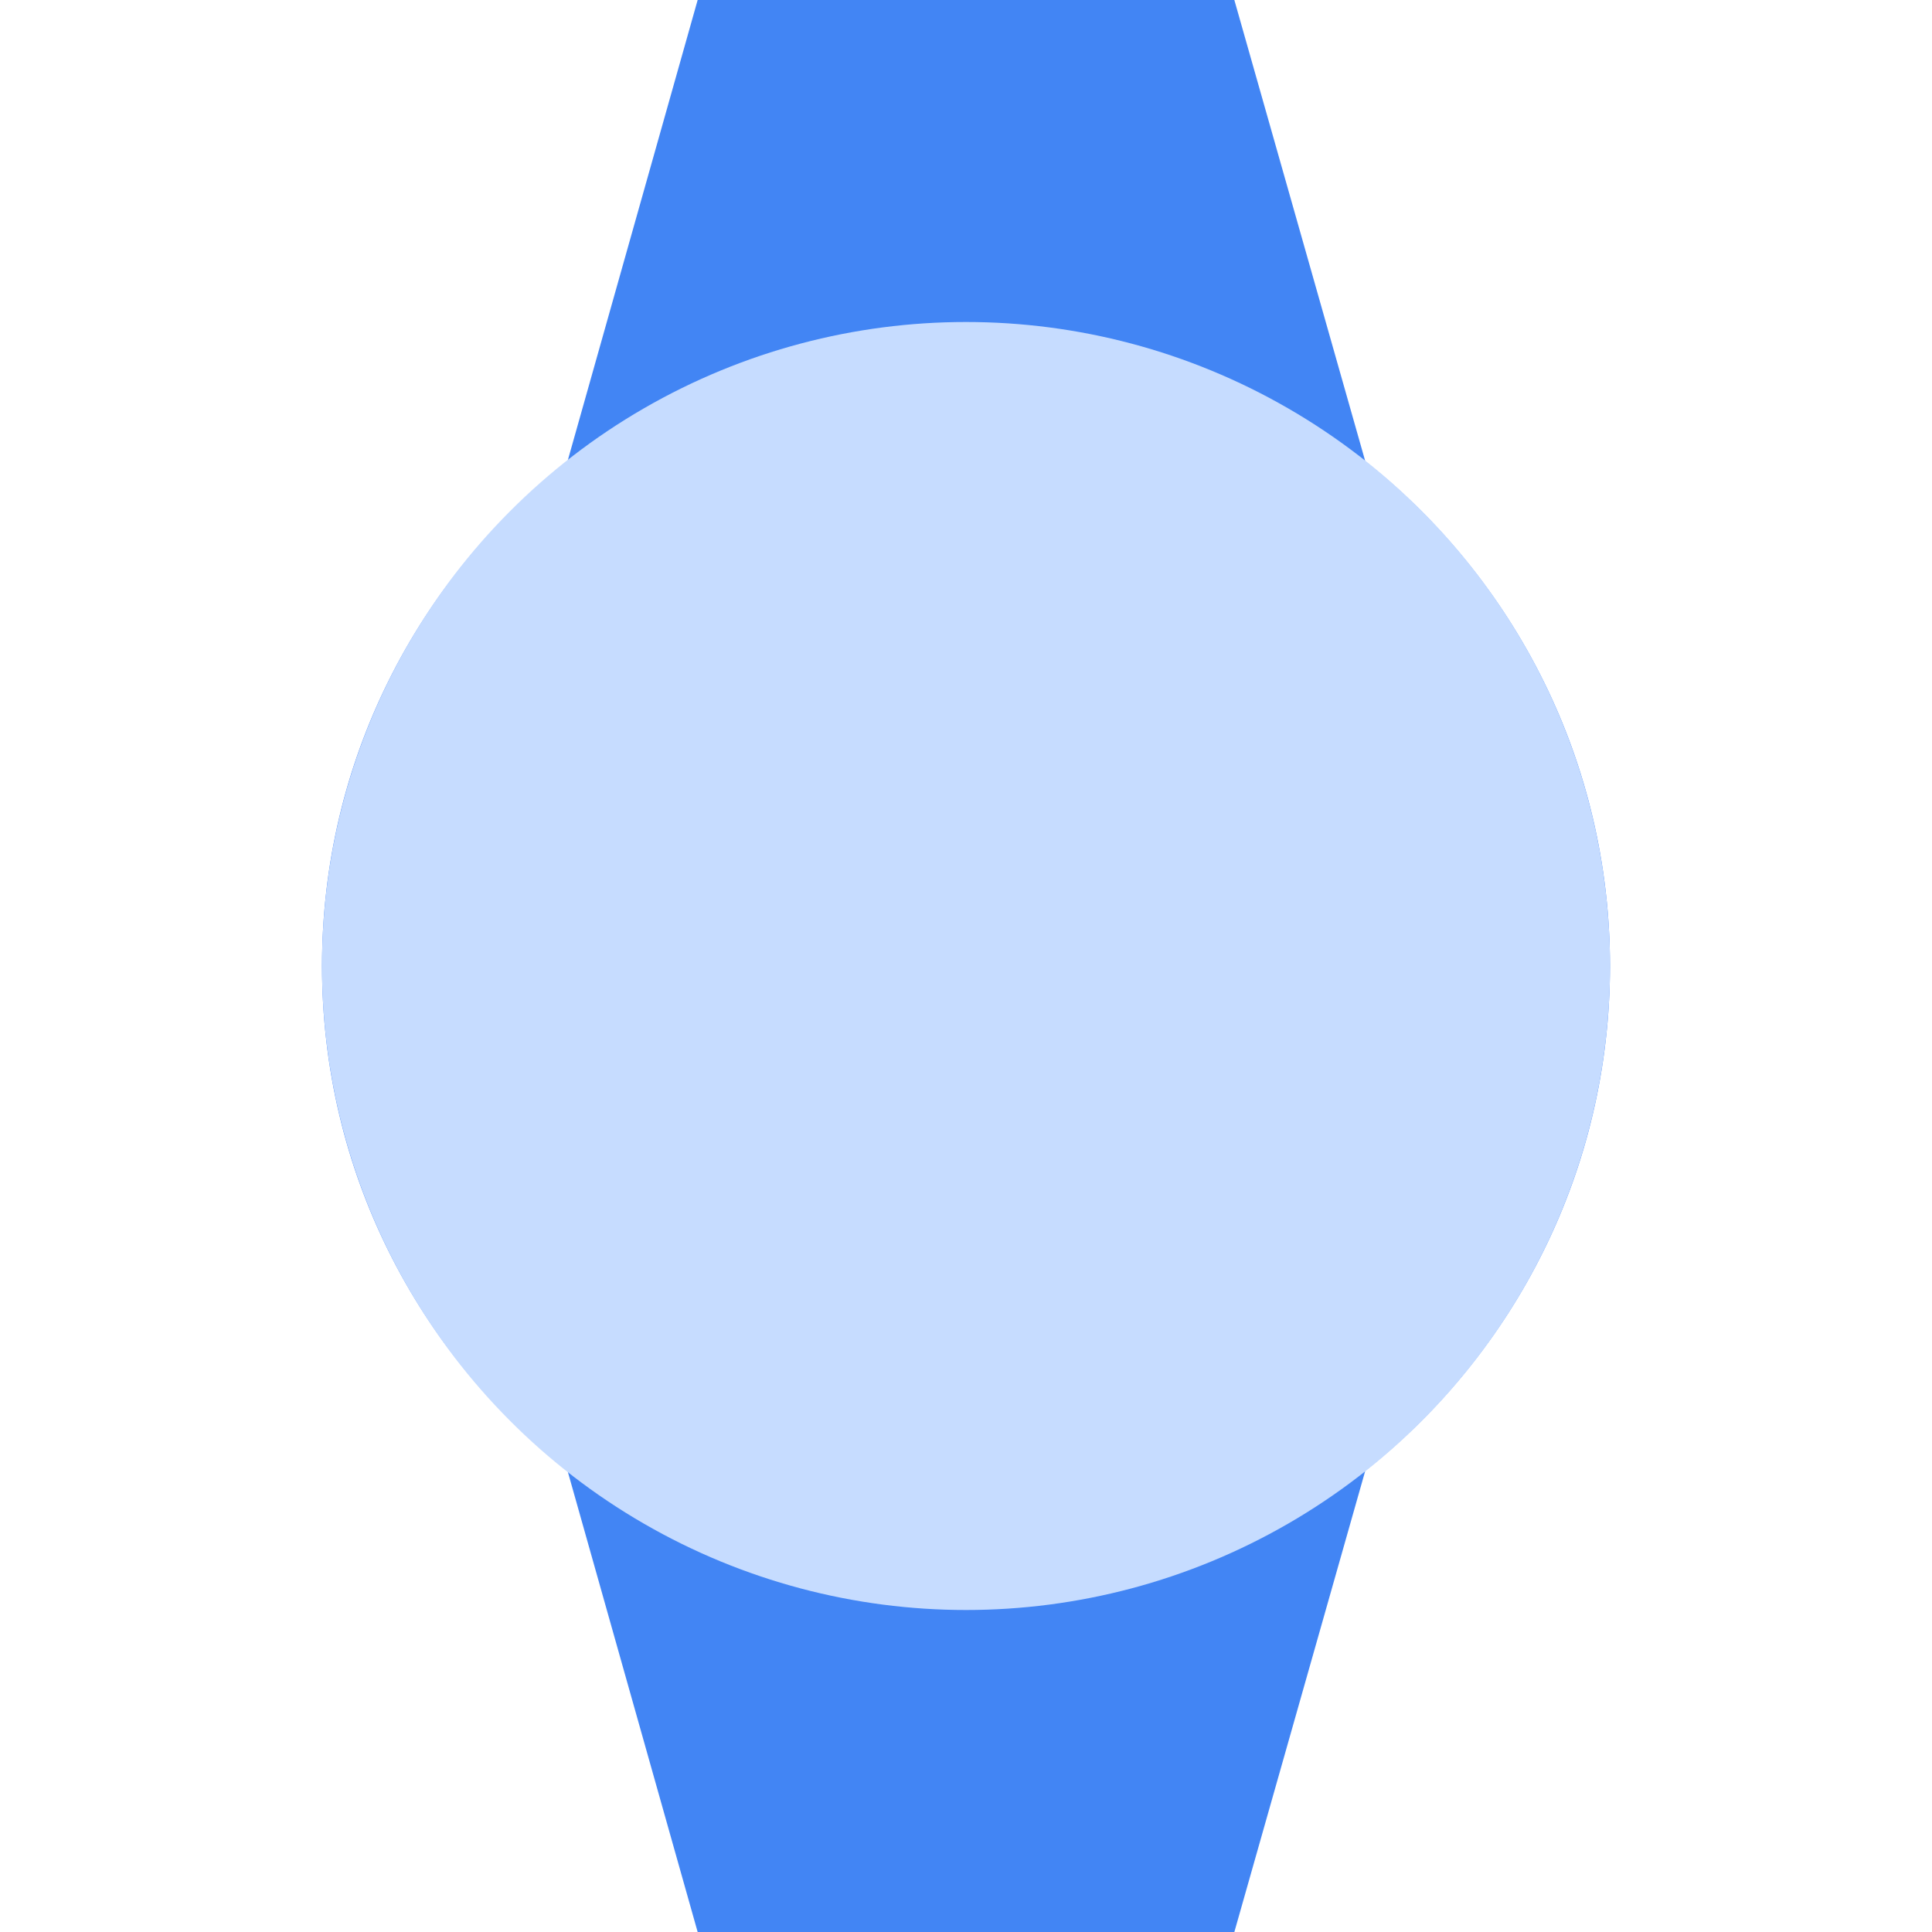 <svg width="48" height="48" viewBox="0 0 48 48" fill="none" xmlns="http://www.w3.org/2000/svg"><path d="M40 24c0-5.08-2.38-9.62-6.08-12.54L30.667 0H17.333L14.1 11.46C10.38 14.38 8 18.9 8 24c0 5.1 2.38 9.62 6.1 12.54L17.333 48h13.334l3.253-11.46C37.62 33.62 40 29.08 40 24z" fill="#4285F4"/><circle cx="24" cy="24" r="16" fill="#C6DCFF"/></svg>